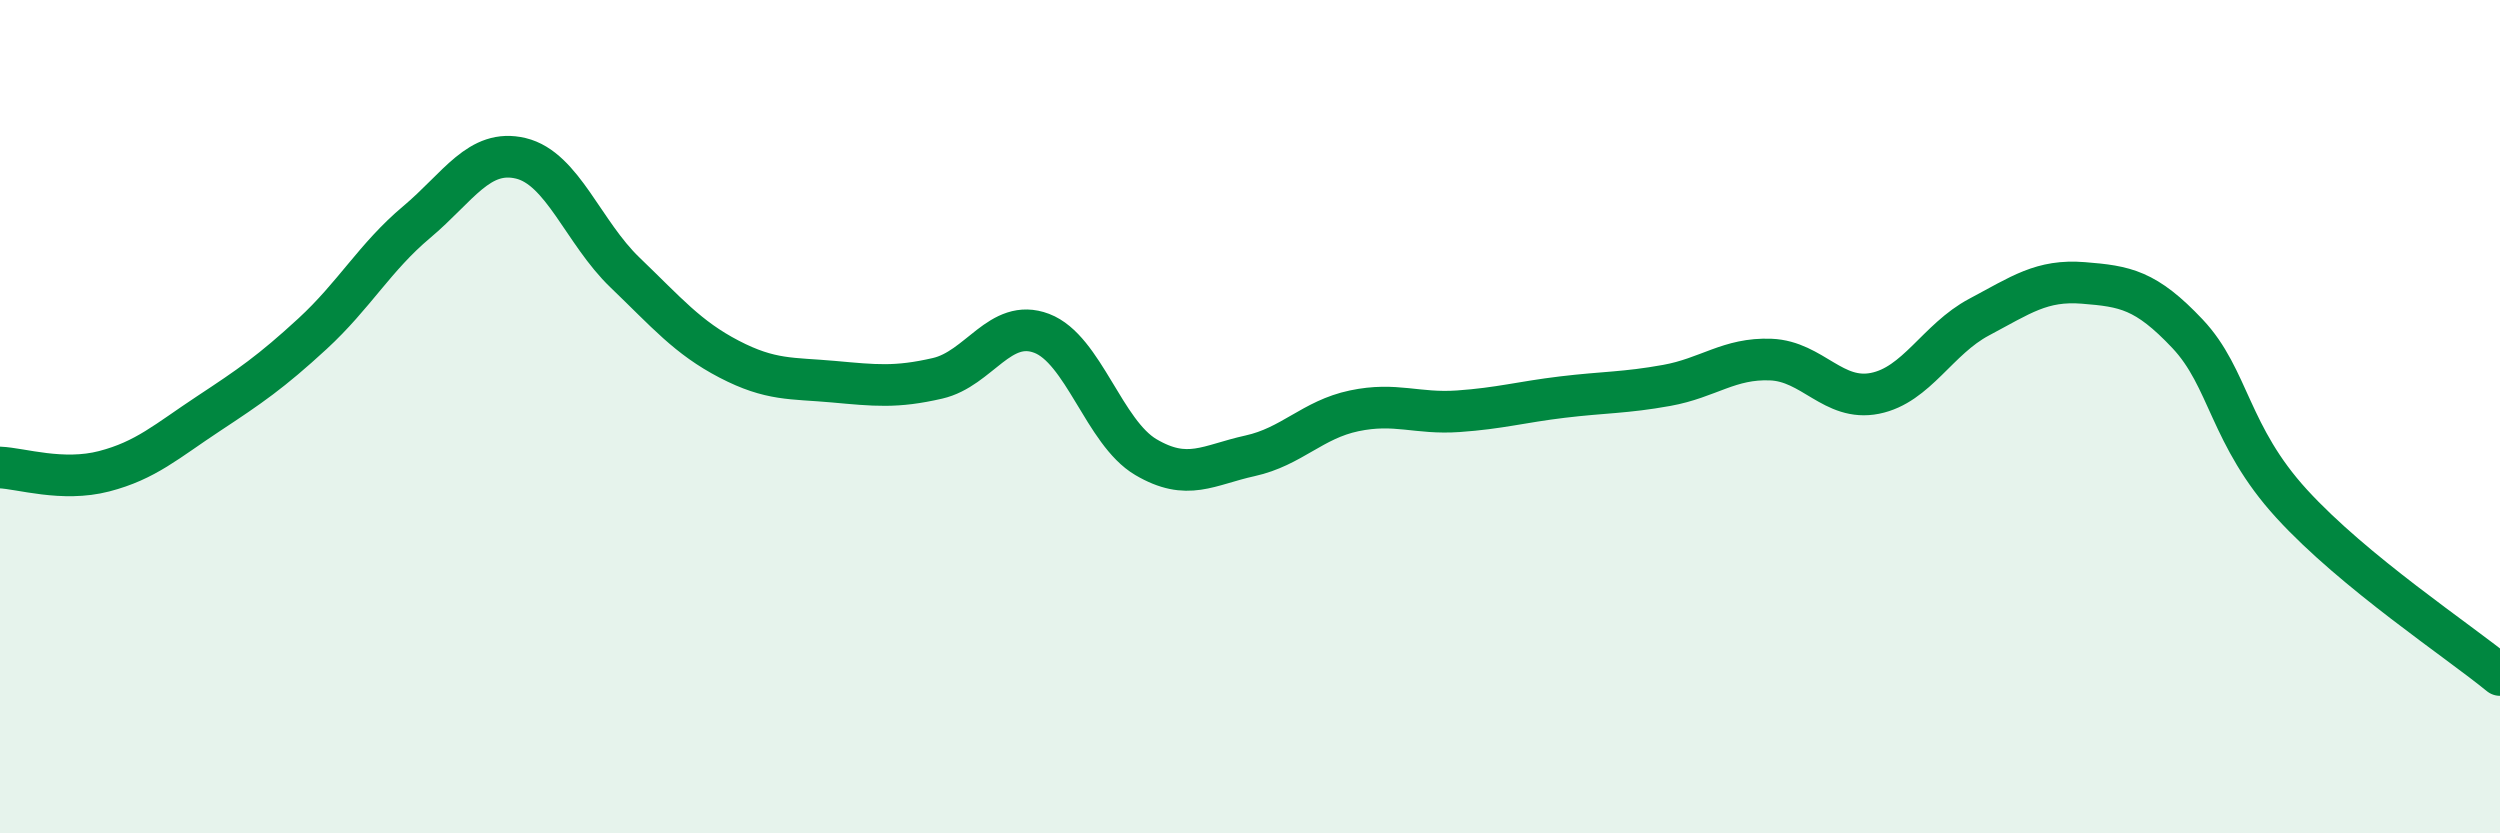 
    <svg width="60" height="20" viewBox="0 0 60 20" xmlns="http://www.w3.org/2000/svg">
      <path
        d="M 0,11.22 C 0.5,11.24 1.5,11.57 2.5,11.31 C 3.5,11.05 4,10.59 5,9.93 C 6,9.27 6.5,8.93 7.5,8.01 C 8.5,7.09 9,6.17 10,5.33 C 11,4.49 11.5,3.56 12.5,3.8 C 13.5,4.04 14,5.58 15,6.54 C 16,7.5 16.5,8.1 17.5,8.62 C 18.5,9.14 19,9.07 20,9.16 C 21,9.25 21.5,9.31 22.5,9.08 C 23.5,8.85 24,7.62 25,8 C 26,8.38 26.5,10.38 27.5,10.97 C 28.5,11.56 29,11.16 30,10.94 C 31,10.72 31.5,10.07 32.5,9.86 C 33.5,9.65 34,9.94 35,9.87 C 36,9.8 36.5,9.65 37.5,9.53 C 38.5,9.41 39,9.43 40,9.25 C 41,9.07 41.5,8.59 42.5,8.63 C 43.5,8.67 44,9.64 45,9.44 C 46,9.24 46.5,8.14 47.5,7.61 C 48.5,7.08 49,6.71 50,6.79 C 51,6.87 51.5,6.95 52.5,8.01 C 53.5,9.07 53.5,10.45 55,12.09 C 56.5,13.73 59,15.38 60,16.2L60 20L0 20Z"
        fill="#008740"
        opacity="0.1"
        stroke-linecap="round"
        stroke-linejoin="round"
      />
      <path
        d="M 0,11.22 C 0.5,11.24 1.5,11.57 2.5,11.31 C 3.5,11.05 4,10.59 5,9.93 C 6,9.27 6.5,8.93 7.5,8.01 C 8.5,7.09 9,6.17 10,5.33 C 11,4.49 11.5,3.56 12.5,3.8 C 13.5,4.04 14,5.58 15,6.54 C 16,7.5 16.5,8.1 17.5,8.62 C 18.5,9.14 19,9.07 20,9.16 C 21,9.25 21.5,9.31 22.5,9.08 C 23.5,8.85 24,7.62 25,8 C 26,8.38 26.5,10.38 27.5,10.97 C 28.5,11.56 29,11.16 30,10.94 C 31,10.72 31.5,10.07 32.5,9.86 C 33.5,9.65 34,9.94 35,9.87 C 36,9.8 36.5,9.65 37.5,9.53 C 38.5,9.41 39,9.43 40,9.25 C 41,9.07 41.5,8.59 42.5,8.63 C 43.5,8.67 44,9.64 45,9.44 C 46,9.24 46.5,8.14 47.5,7.61 C 48.5,7.08 49,6.71 50,6.79 C 51,6.87 51.5,6.95 52.5,8.01 C 53.5,9.07 53.5,10.45 55,12.09 C 56.5,13.73 59,15.38 60,16.2"
        stroke="#008740"
        stroke-width="1"
        fill="none"
        stroke-linecap="round"
        stroke-linejoin="round"
      />
    </svg>
  